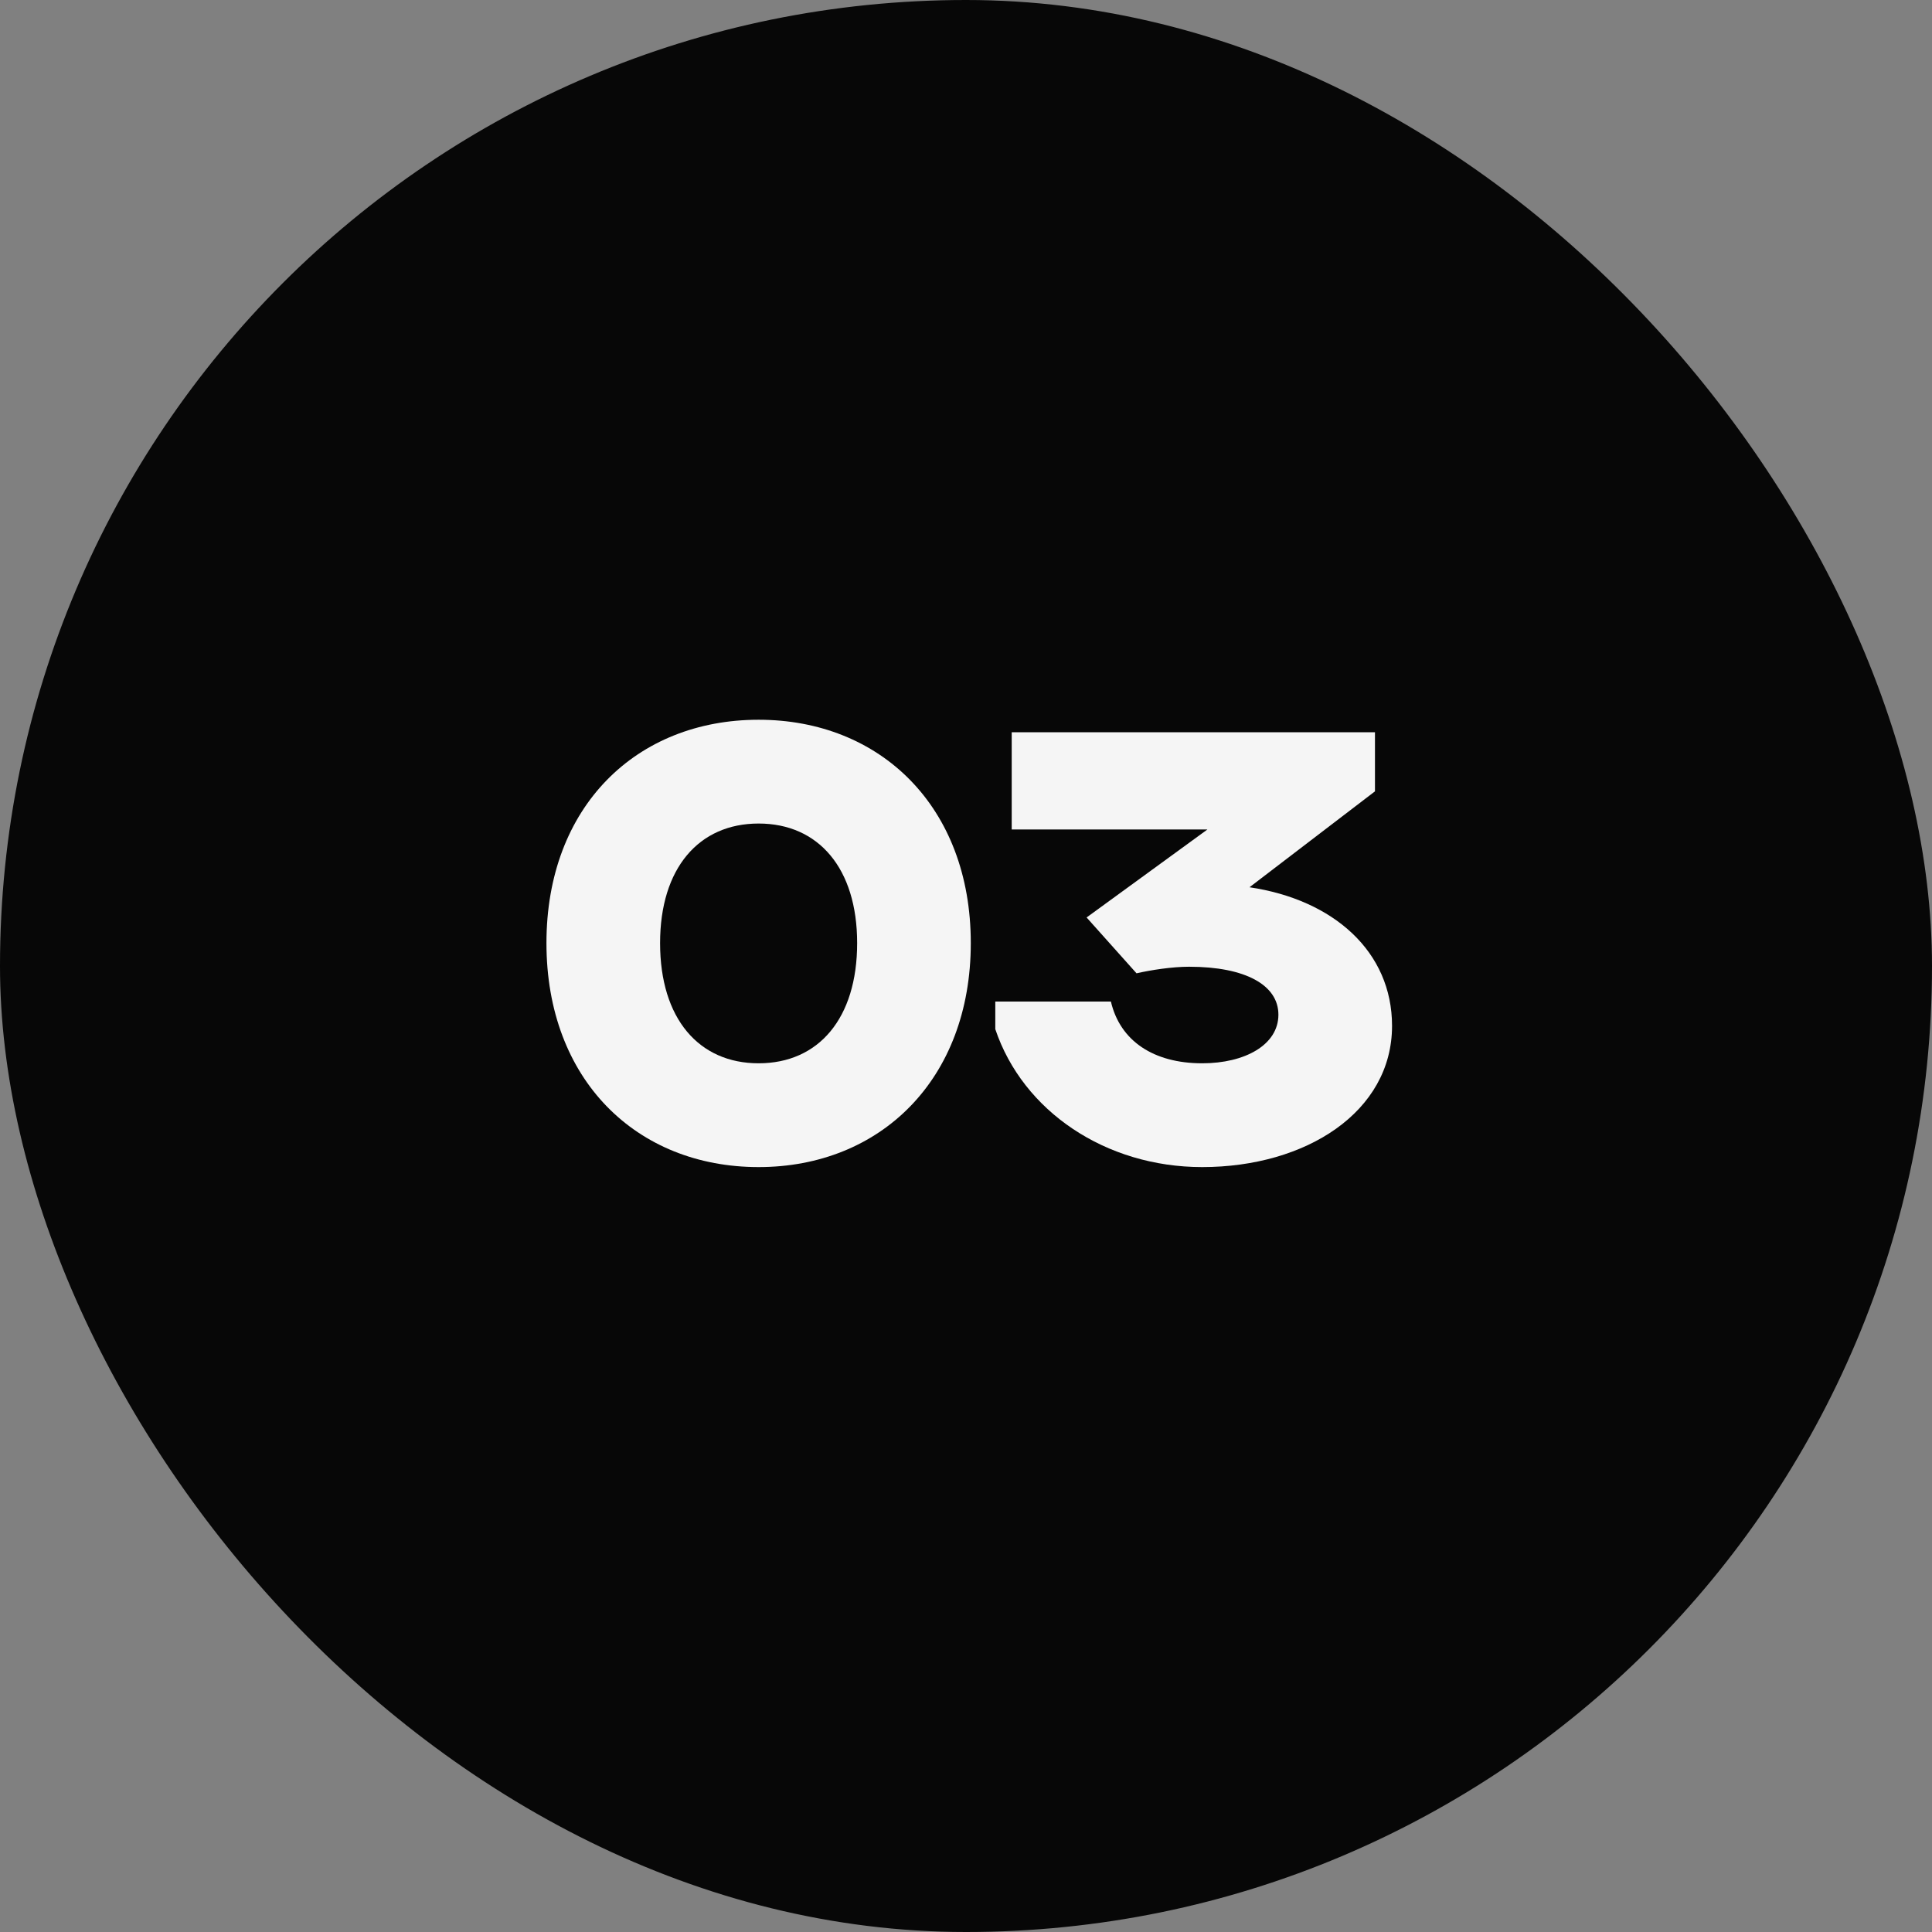 <svg width="50" height="50" viewBox="0 0 50 50" fill="none" xmlns="http://www.w3.org/2000/svg">
<rect x="0" y="0" width="50" height="50" fill="#808080" stroke="none"/>
<rect width="50" height="50" rx="25" fill="#070707"/>
<path d="M19.633 30.204C16.471 30.204 14.142 27.943 14.142 24.407C14.142 20.871 16.471 18.627 19.633 18.627C22.778 18.627 25.124 20.871 25.124 24.407C25.124 27.943 22.778 30.204 19.633 30.204ZM19.633 21.313C18.086 21.313 17.083 22.469 17.083 24.407C17.083 26.362 18.086 27.518 19.633 27.518C21.18 27.518 22.183 26.362 22.183 24.407C22.183 22.469 21.18 21.313 19.633 21.313Z" fill="#F5F5F5"/>
<path d="M31.113 30.204C28.614 30.204 26.472 28.759 25.758 26.634V25.92H28.75C28.988 26.94 29.855 27.518 31.113 27.518C32.218 27.518 33.085 27.042 33.085 26.26C33.085 25.495 32.235 25.019 30.773 25.019C30.331 25.019 29.787 25.104 29.413 25.189L28.121 23.744L31.249 21.466H26.183V18.95H35.584V20.48L32.337 22.962C34.513 23.285 36.026 24.628 36.026 26.549C36.026 28.776 33.799 30.204 31.113 30.204Z" fill="#F5F5F5"/>
</svg>
